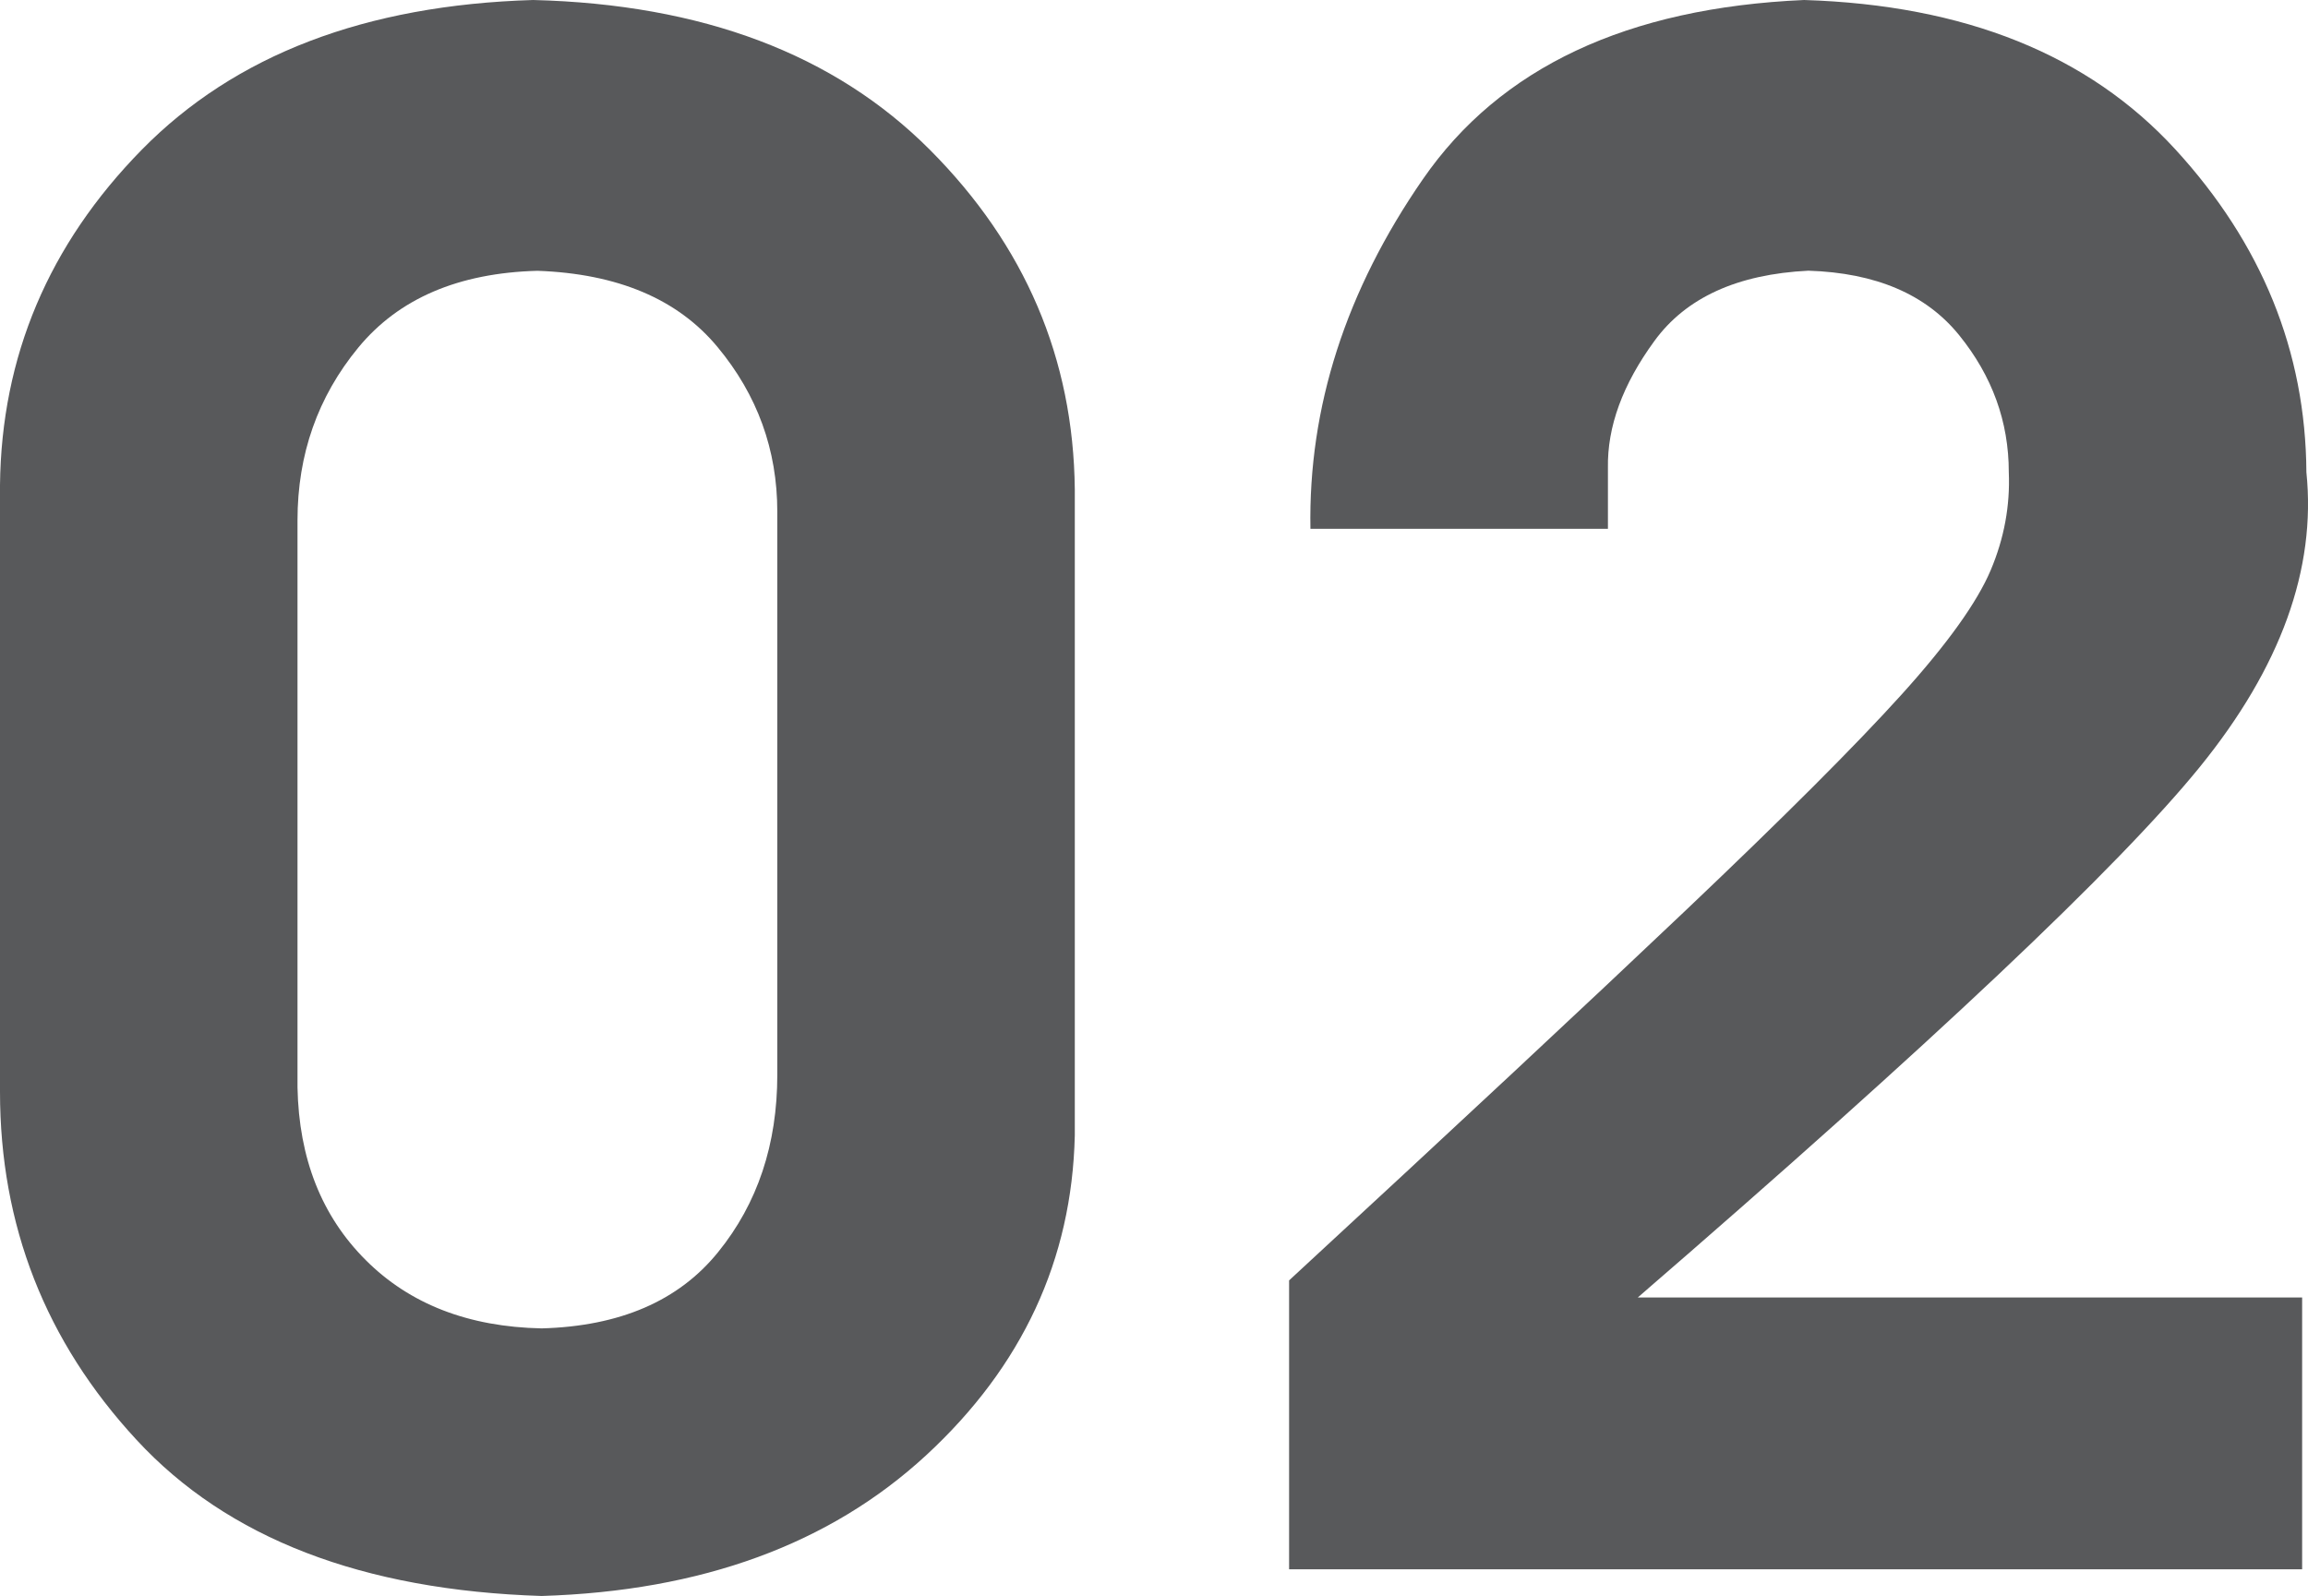<?xml version="1.0" encoding="UTF-8"?>
<svg id="_レイヤー_2" data-name="レイヤー 2" xmlns="http://www.w3.org/2000/svg" viewBox="0 0 216.37 149.64">
  <defs>
    <style>
      .cls-1 {
        fill: #58595b;
      }
    </style>
  </defs>
  <g id="_デザイン" data-name="デザイン">
    <g>
      <path class="cls-1" d="M0,102.36V45.48c.13-12.06,4.56-22.54,13.29-31.44C22.02,5.15,34.25,.47,49.98,0c15.86,.4,28.25,5.08,37.19,14.04,8.93,8.96,13.46,19.58,13.59,31.84v60.58c-.27,11.66-4.92,21.66-13.94,29.99-9.03,8.33-21.04,12.73-36.04,13.19-16.79-.53-29.46-5.41-37.98-14.64C4.26,125.77,0,114.89,0,102.36Zm27.89-.4c.13,6.66,2.26,12.06,6.4,16.19,4.13,4.13,9.63,6.26,16.49,6.4,7.33-.2,12.85-2.58,16.54-7.15,3.7-4.56,5.55-10.11,5.55-16.64V47.98c0-5.8-1.87-10.95-5.6-15.44-3.73-4.5-9.36-6.88-16.89-7.15-7.4,.2-13,2.6-16.79,7.2s-5.7,10-5.7,16.19v53.18Z"/>
      <path class="cls-1" d="M120.85,120.05c15.66-14.46,28.07-26.04,37.23-34.74,9.16-8.7,15.89-15.43,20.19-20.19,4.3-4.76,7.08-8.65,8.35-11.65,1.27-3,1.83-6.06,1.7-9.2,0-4.73-1.55-9.01-4.65-12.84-3.1-3.83-7.81-5.85-14.14-6.05-6.66,.33-11.48,2.53-14.44,6.6-2.97,4.07-4.42,8.03-4.35,11.9v5.7h-27.89c-.2-11.4,3.31-22.32,10.55-32.79C140.63,6.33,152.54,.73,169.13,0c15.06,.47,26.66,5.13,34.79,13.99,8.13,8.86,12.23,18.96,12.3,30.29,.93,9.06-2.4,18.28-10,27.64-7.6,9.36-25.16,25.94-52.68,49.73h62.28v25.49H120.85v-27.09Z"/>
    </g>
  </g>
</svg>
